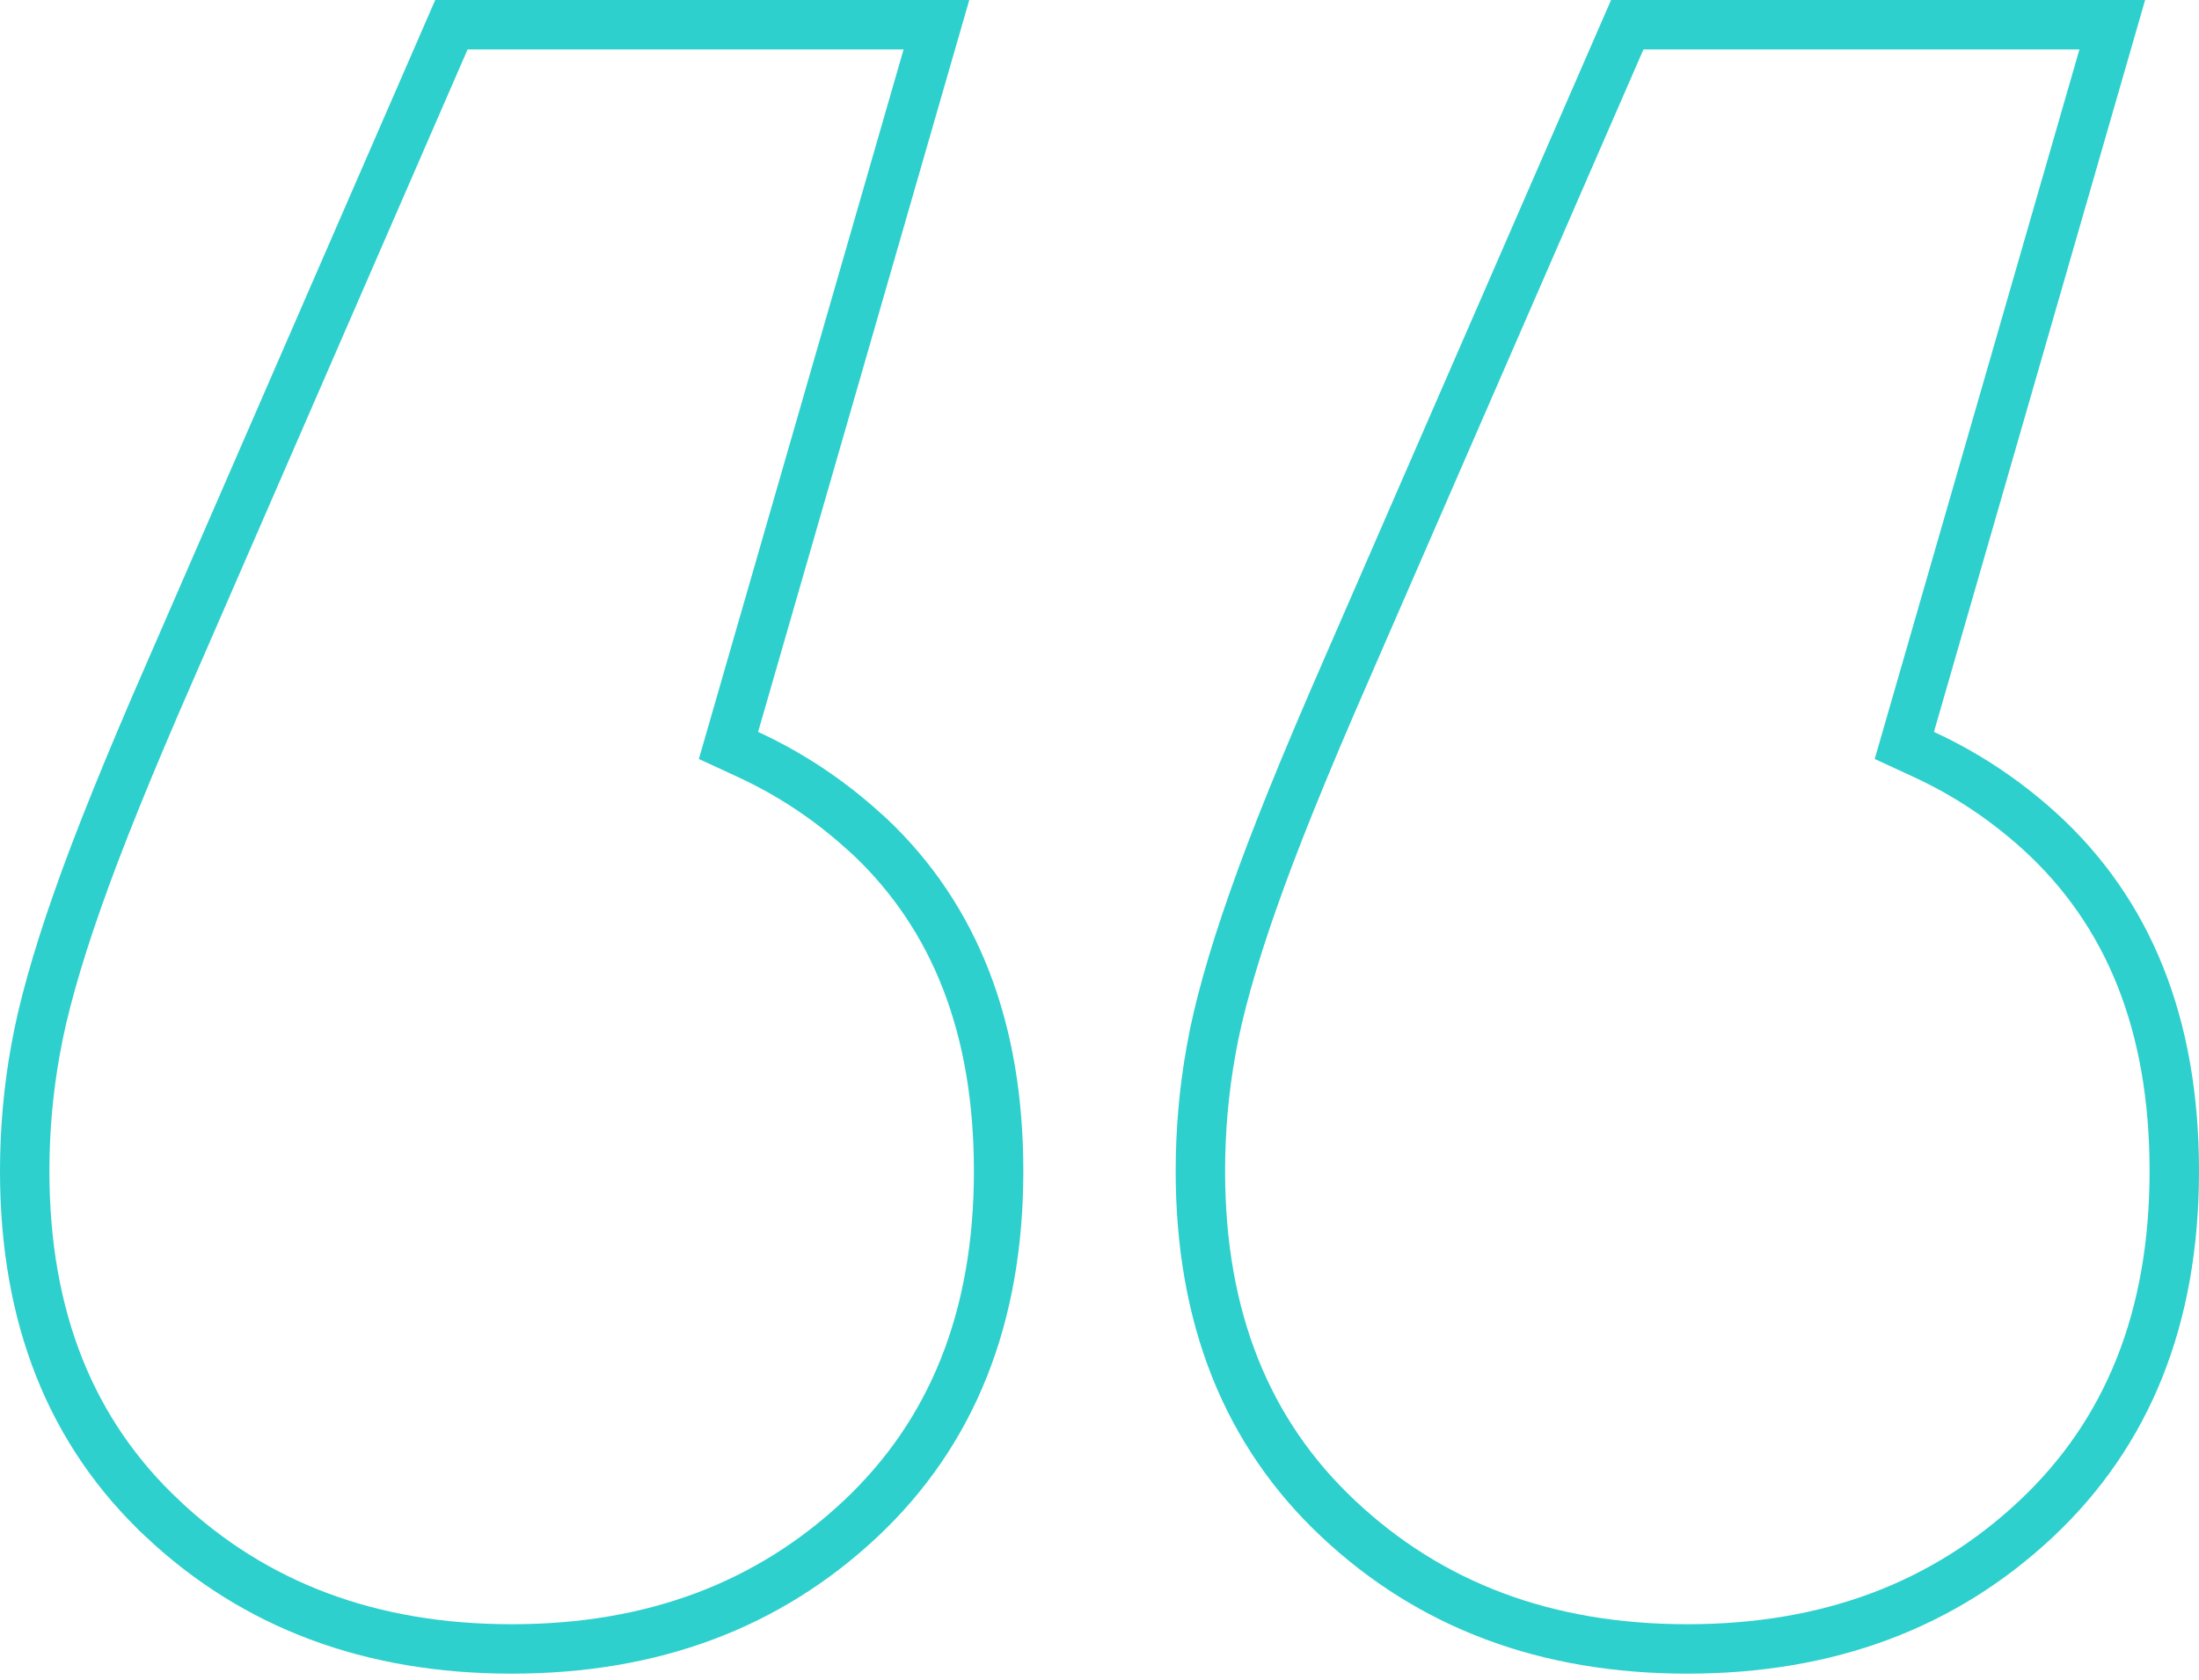 <svg width="89" height="68" viewBox="0 0 89 68" fill="none" xmlns="http://www.w3.org/2000/svg">
<g id="Group 1087">
<path id="Vector" d="M77.312 29.346L77.074 30.171L77.854 30.531C79.558 31.317 81.109 32.344 82.517 33.613C86.146 36.898 88 41.452 88 47.399C88 53.339 86.112 57.996 82.411 61.473C78.677 64.975 74 66.739 68.291 66.739C62.582 66.739 57.898 64.974 54.172 61.474L54.171 61.473C50.464 57.997 48.583 53.34 48.583 47.399C48.583 45.767 48.724 44.13 49.02 42.494L49.02 42.49C49.307 40.873 49.865 38.871 50.707 36.474L50.708 36.472C51.54 34.088 52.803 30.966 54.496 27.099L54.496 27.097L65.86 1H85.49L77.312 29.346Z" stroke="#2DD0CD" stroke-width="2"/>
<path id="Vector_2" d="M34.927 33.614L35.213 33.871H35.213C38.658 37.135 40.417 41.606 40.417 47.399C40.417 53.339 38.529 57.996 34.828 61.473C31.094 64.975 26.417 66.739 20.709 66.739C14.999 66.739 10.316 64.974 6.589 61.474L6.589 61.473C2.881 57.997 1 53.34 1 47.399C1 45.767 1.141 44.13 1.437 42.494L1.438 42.49C1.724 40.873 2.282 38.871 3.124 36.474L3.125 36.472C3.957 34.088 5.22 30.966 6.913 27.099L6.914 27.097L18.27 1H37.9L29.722 29.346L29.484 30.171L30.264 30.531C31.968 31.318 33.519 32.344 34.927 33.614Z" stroke="#2DD0CD" stroke-width="2"/>
</g>
</svg>
